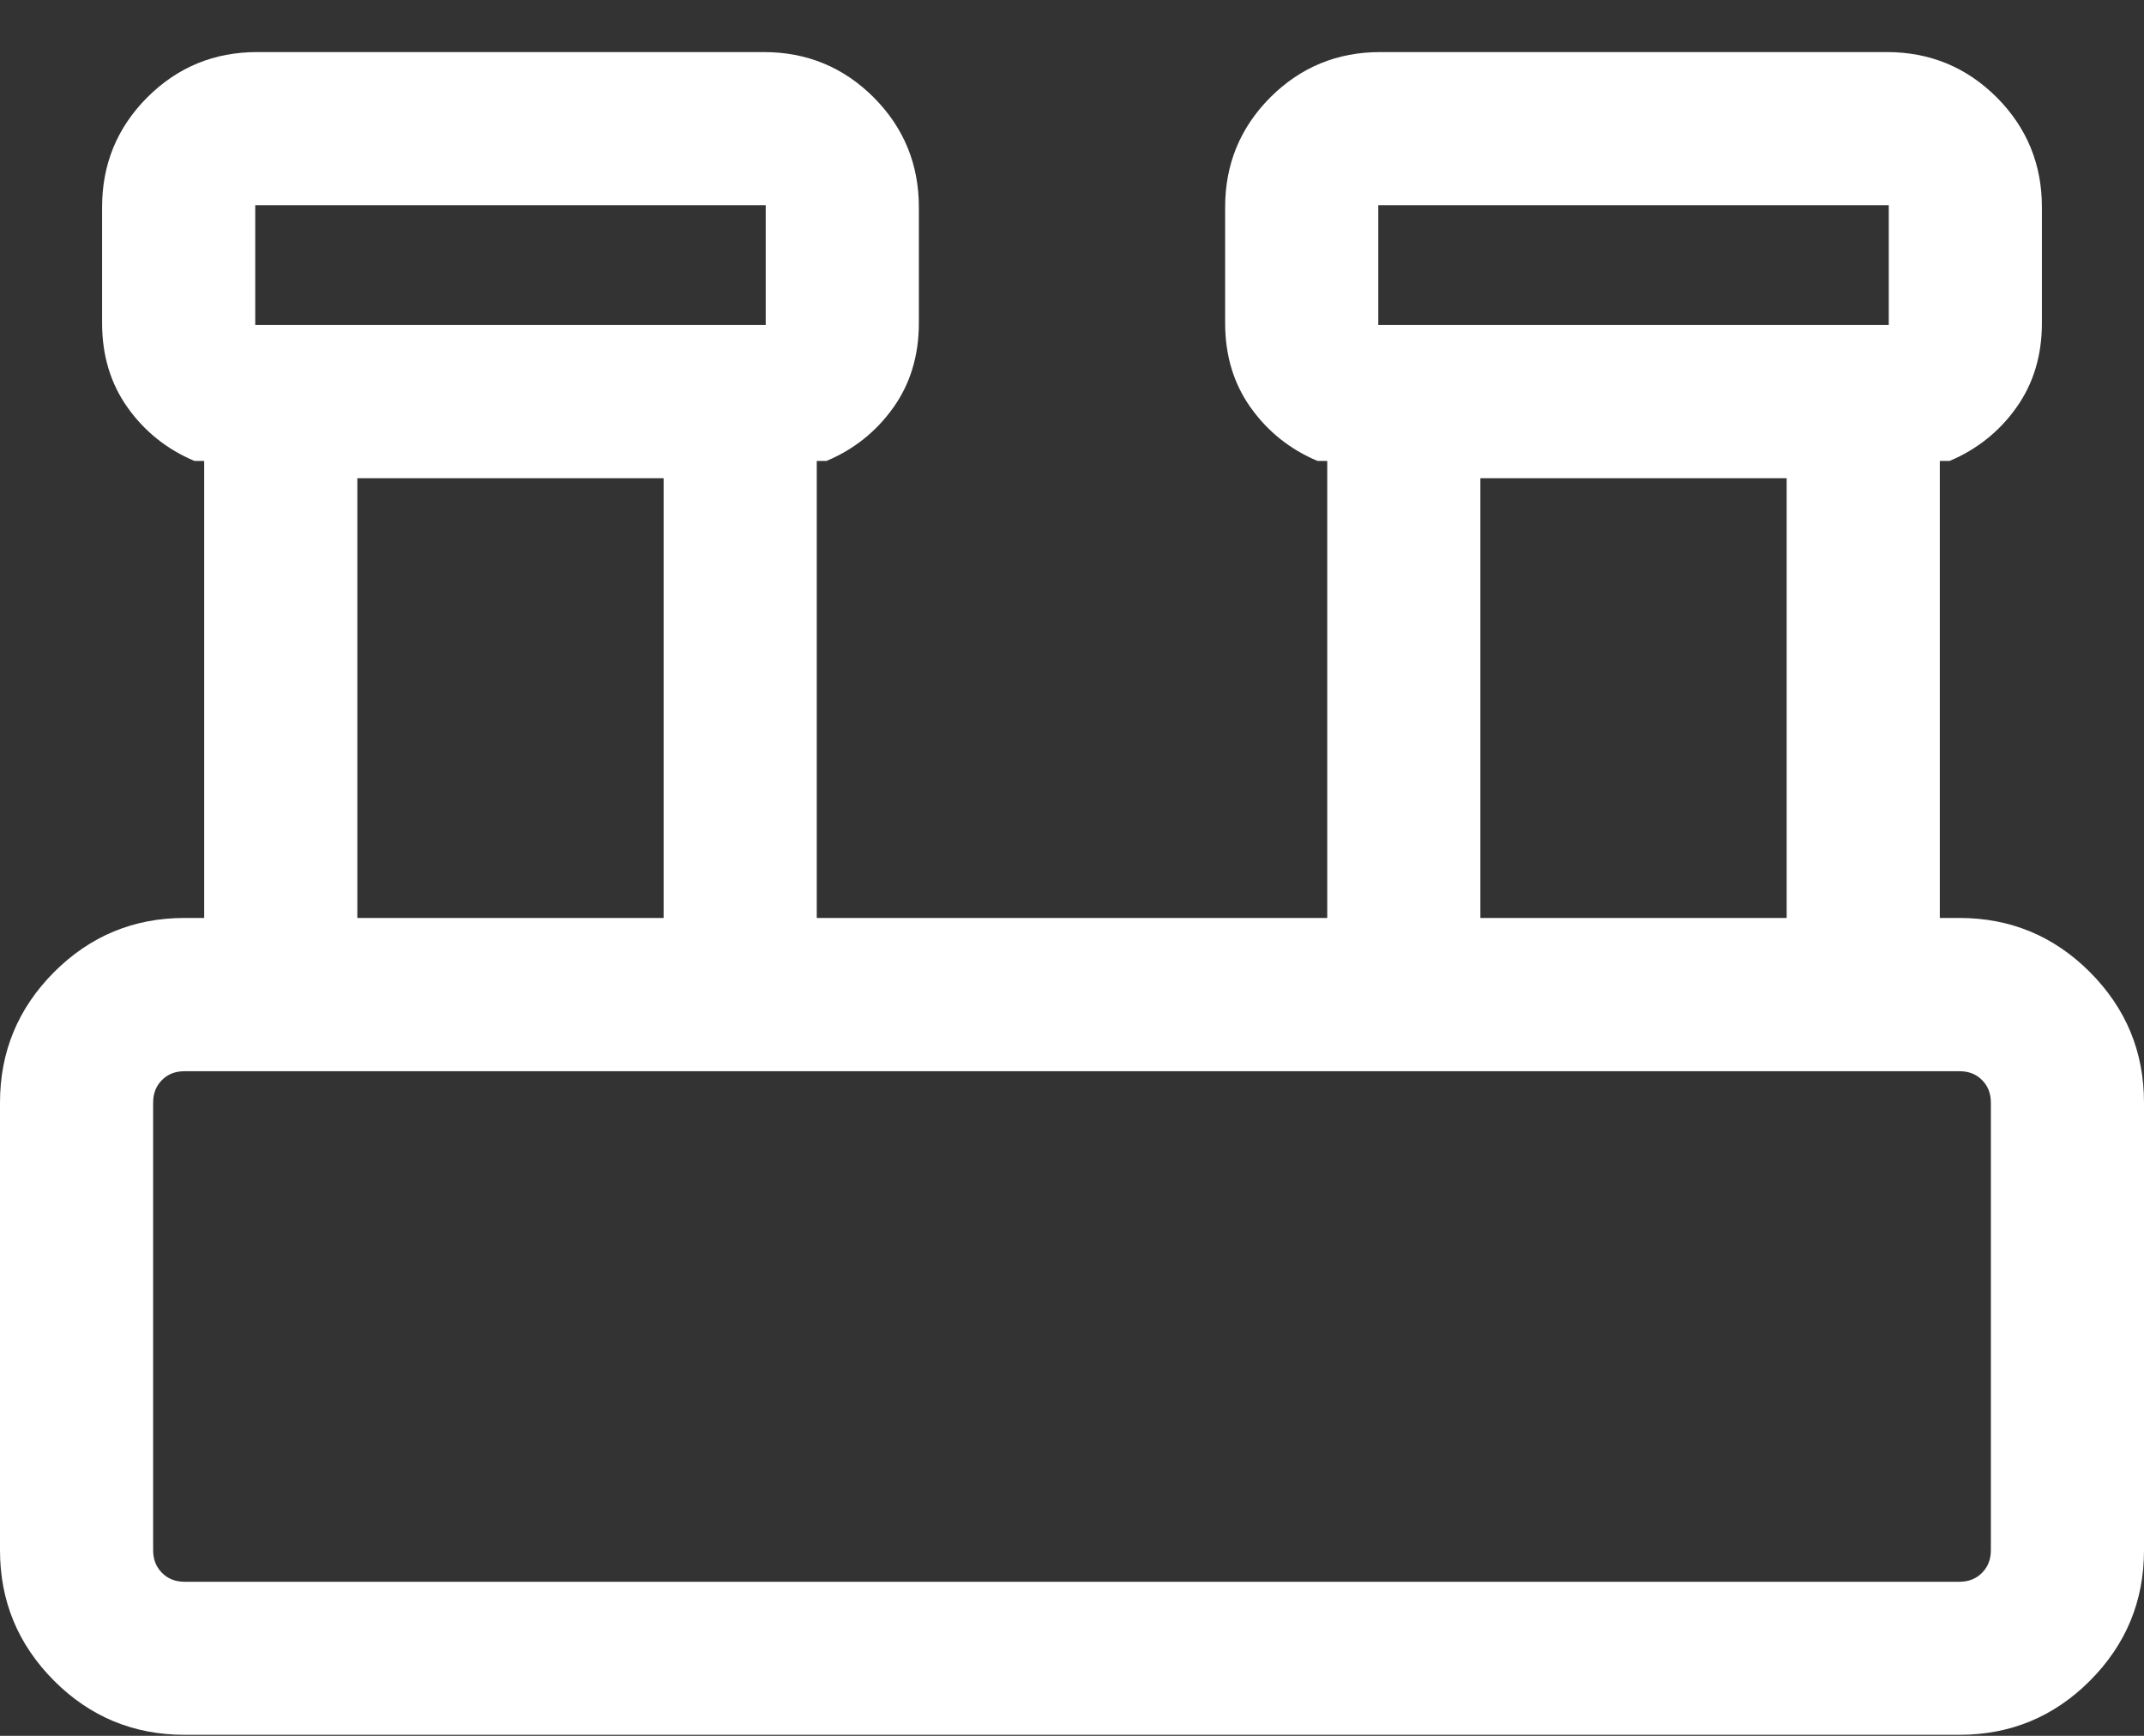 <?xml version="1.0" encoding="UTF-8"?>
<svg xmlns="http://www.w3.org/2000/svg" viewBox="0 0 21 17" fill="none">
  <rect x="0" y="0" width="21" height="17" fill="#333333" stroke="none"/>
  <path d="M1.808 16.99C1.309 16.99 0.883 16.814 0.53 16.461C0.177 16.107 0 15.681 0 15.183V10.798C0 10.3 0.177 9.874 0.53 9.52C0.883 9.167 1.309 8.99 1.808 8.99H2V4.514H1.904C1.636 4.401 1.418 4.227 1.251 3.993C1.084 3.759 1 3.483 1 3.164V2.029C1 1.607 1.148 1.249 1.443 0.953C1.739 0.658 2.097 0.51 2.519 0.51H7.481C7.903 0.51 8.261 0.658 8.557 0.953C8.852 1.249 9 1.607 9 2.029V3.164C9 3.483 8.916 3.759 8.749 3.993C8.582 4.227 8.364 4.401 8.096 4.514H8V8.99H13V4.514H12.904C12.636 4.401 12.418 4.227 12.251 3.993C12.084 3.759 12 3.483 12 3.164V2.029C12 1.607 12.148 1.249 12.443 0.953C12.739 0.658 13.097 0.51 13.519 0.51H18.481C18.902 0.51 19.261 0.658 19.557 0.953C19.852 1.249 20 1.607 20 2.029V3.164C20 3.483 19.916 3.759 19.749 3.993C19.582 4.227 19.364 4.401 19.096 4.514H19V8.99H19.192C19.691 8.99 20.117 9.167 20.47 9.52C20.823 9.874 21 10.3 21 10.798V15.183C21 15.681 20.823 16.107 20.47 16.461C20.117 16.814 19.691 16.99 19.192 16.99H1.808ZM13.5 3.183H18.5V2.01H13.5V3.183ZM2.5 3.183H7.5V2.01H2.5V3.183ZM14.5 8.99H17.5V4.683H14.5V8.99ZM3.5 8.99H6.5V4.683H3.5V8.99ZM1.808 15.491H19.192C19.282 15.491 19.356 15.462 19.413 15.404C19.471 15.346 19.5 15.273 19.5 15.183V10.798C19.5 10.708 19.471 10.635 19.413 10.577C19.356 10.519 19.282 10.491 19.192 10.491H1.808C1.718 10.491 1.644 10.519 1.587 10.577C1.529 10.635 1.5 10.708 1.5 10.798V15.183C1.5 15.273 1.529 15.346 1.587 15.404C1.644 15.462 1.718 15.491 1.808 15.491Z" fill="white"></path>
</svg>
